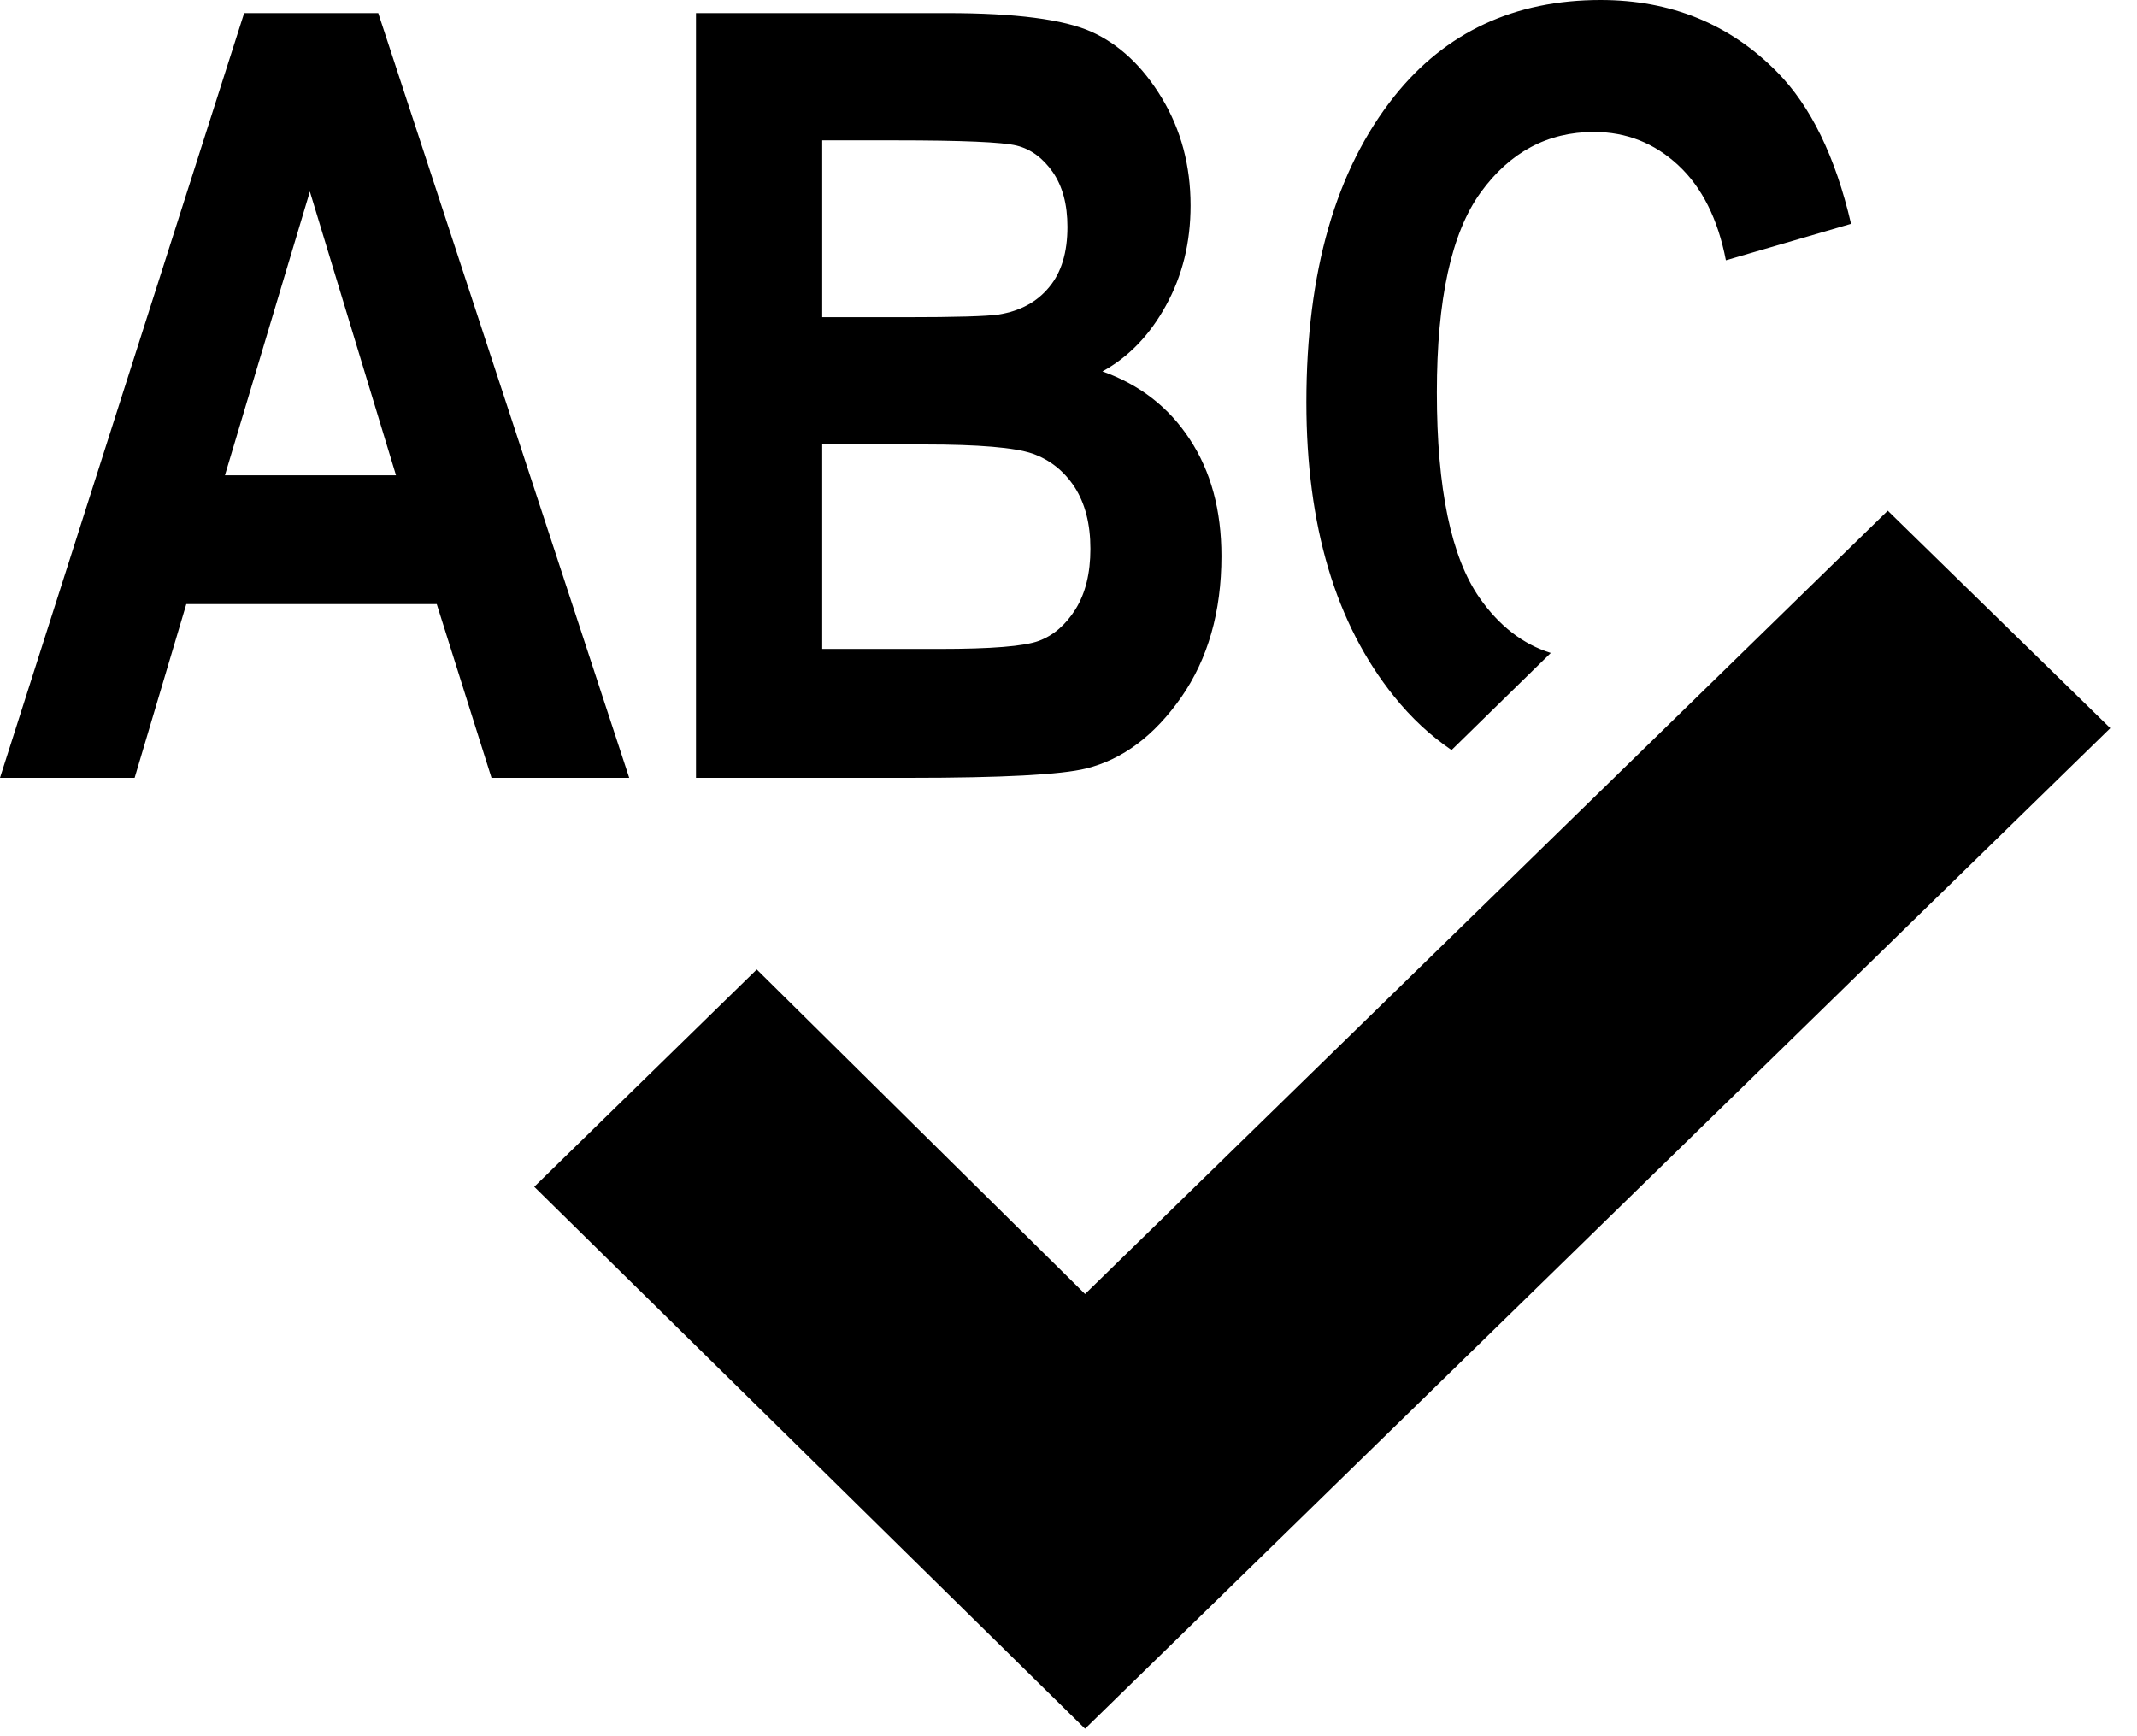 <?xml version="1.0" encoding="UTF-8"?>
<svg width="16px" height="13px" viewBox="0 0 16 13" version="1.1" xmlns="http://www.w3.org/2000/svg" xmlns:xlink="http://www.w3.org/1999/xlink">
    <title>check-spelling</title>
    <g id="Page-1" stroke="none" stroke-width="1" fill="none" fill-rule="evenodd">
        <path d="M4.711,5.824 L3.68,5.824 L3.27,4.523 L1.395,4.523 L1.008,5.824 L-1.42108547e-14,5.824 L1.828,0.098 L2.832,0.098 L4.711,5.824 Z M2.965,3.559 L2.32,1.434 L1.684,3.559 L2.965,3.559 Z M5.211,0.098 L7.09,0.098 C7.603,0.098 7.964,0.145 8.172,0.238 C8.38,0.332 8.556,0.497 8.699,0.734 C8.842,0.971 8.914,1.24 8.914,1.539 C8.914,1.815 8.853,2.064 8.73,2.287 C8.608,2.51 8.449,2.674 8.254,2.781 C8.533,2.88 8.751,3.049 8.908,3.289 C9.066,3.529 9.145,3.82 9.145,4.164 C9.145,4.581 9.044,4.933 8.844,5.221 C8.643,5.508 8.406,5.686 8.133,5.754 C7.943,5.801 7.501,5.824 6.809,5.824 L5.211,5.824 L5.211,0.098 Z M6.156,1.051 L6.156,2.375 L6.781,2.375 C7.156,2.375 7.388,2.368 7.477,2.355 C7.638,2.329 7.764,2.261 7.855,2.15 C7.947,2.04 7.992,1.889 7.992,1.699 C7.992,1.53 7.955,1.393 7.881,1.287 C7.807,1.182 7.717,1.116 7.611,1.09 C7.506,1.064 7.203,1.051 6.703,1.051 L6.156,1.051 Z M6.156,3.328 L6.156,4.859 L7.035,4.859 C7.421,4.859 7.668,4.839 7.777,4.799 C7.887,4.758 7.979,4.679 8.053,4.561 C8.127,4.442 8.164,4.292 8.164,4.109 C8.164,3.922 8.124,3.768 8.045,3.646 C7.965,3.525 7.86,3.442 7.729,3.396 C7.597,3.351 7.328,3.328 6.922,3.328 L6.156,3.328 Z M14.134,3.824 L15.8,5.452 L8.124,12.944 L4,8.886 L5.666,7.259 L8.124,9.689 L14.134,3.824 Z M11.984,0 C12.51,0 12.951,0.18 13.305,0.539 C13.557,0.794 13.742,1.173 13.859,1.676 L12.922,1.949 C12.862,1.639 12.743,1.402 12.564,1.236 C12.386,1.071 12.176,0.988 11.934,0.988 C11.587,0.988 11.305,1.139 11.086,1.441 C10.867,1.743 10.758,2.242 10.758,2.938 C10.758,3.659 10.865,4.172 11.078,4.477 C11.225,4.687 11.403,4.824 11.611,4.889 L10.868,5.616 C10.711,5.509 10.567,5.376 10.438,5.215 C10,4.671 9.781,3.936 9.781,3.012 C9.781,2.035 10.001,1.271 10.441,0.719 C10.824,0.24 11.339,0 11.984,0 Z" id="check-spelling" fill="#000000"></path>
    </g>
</svg>